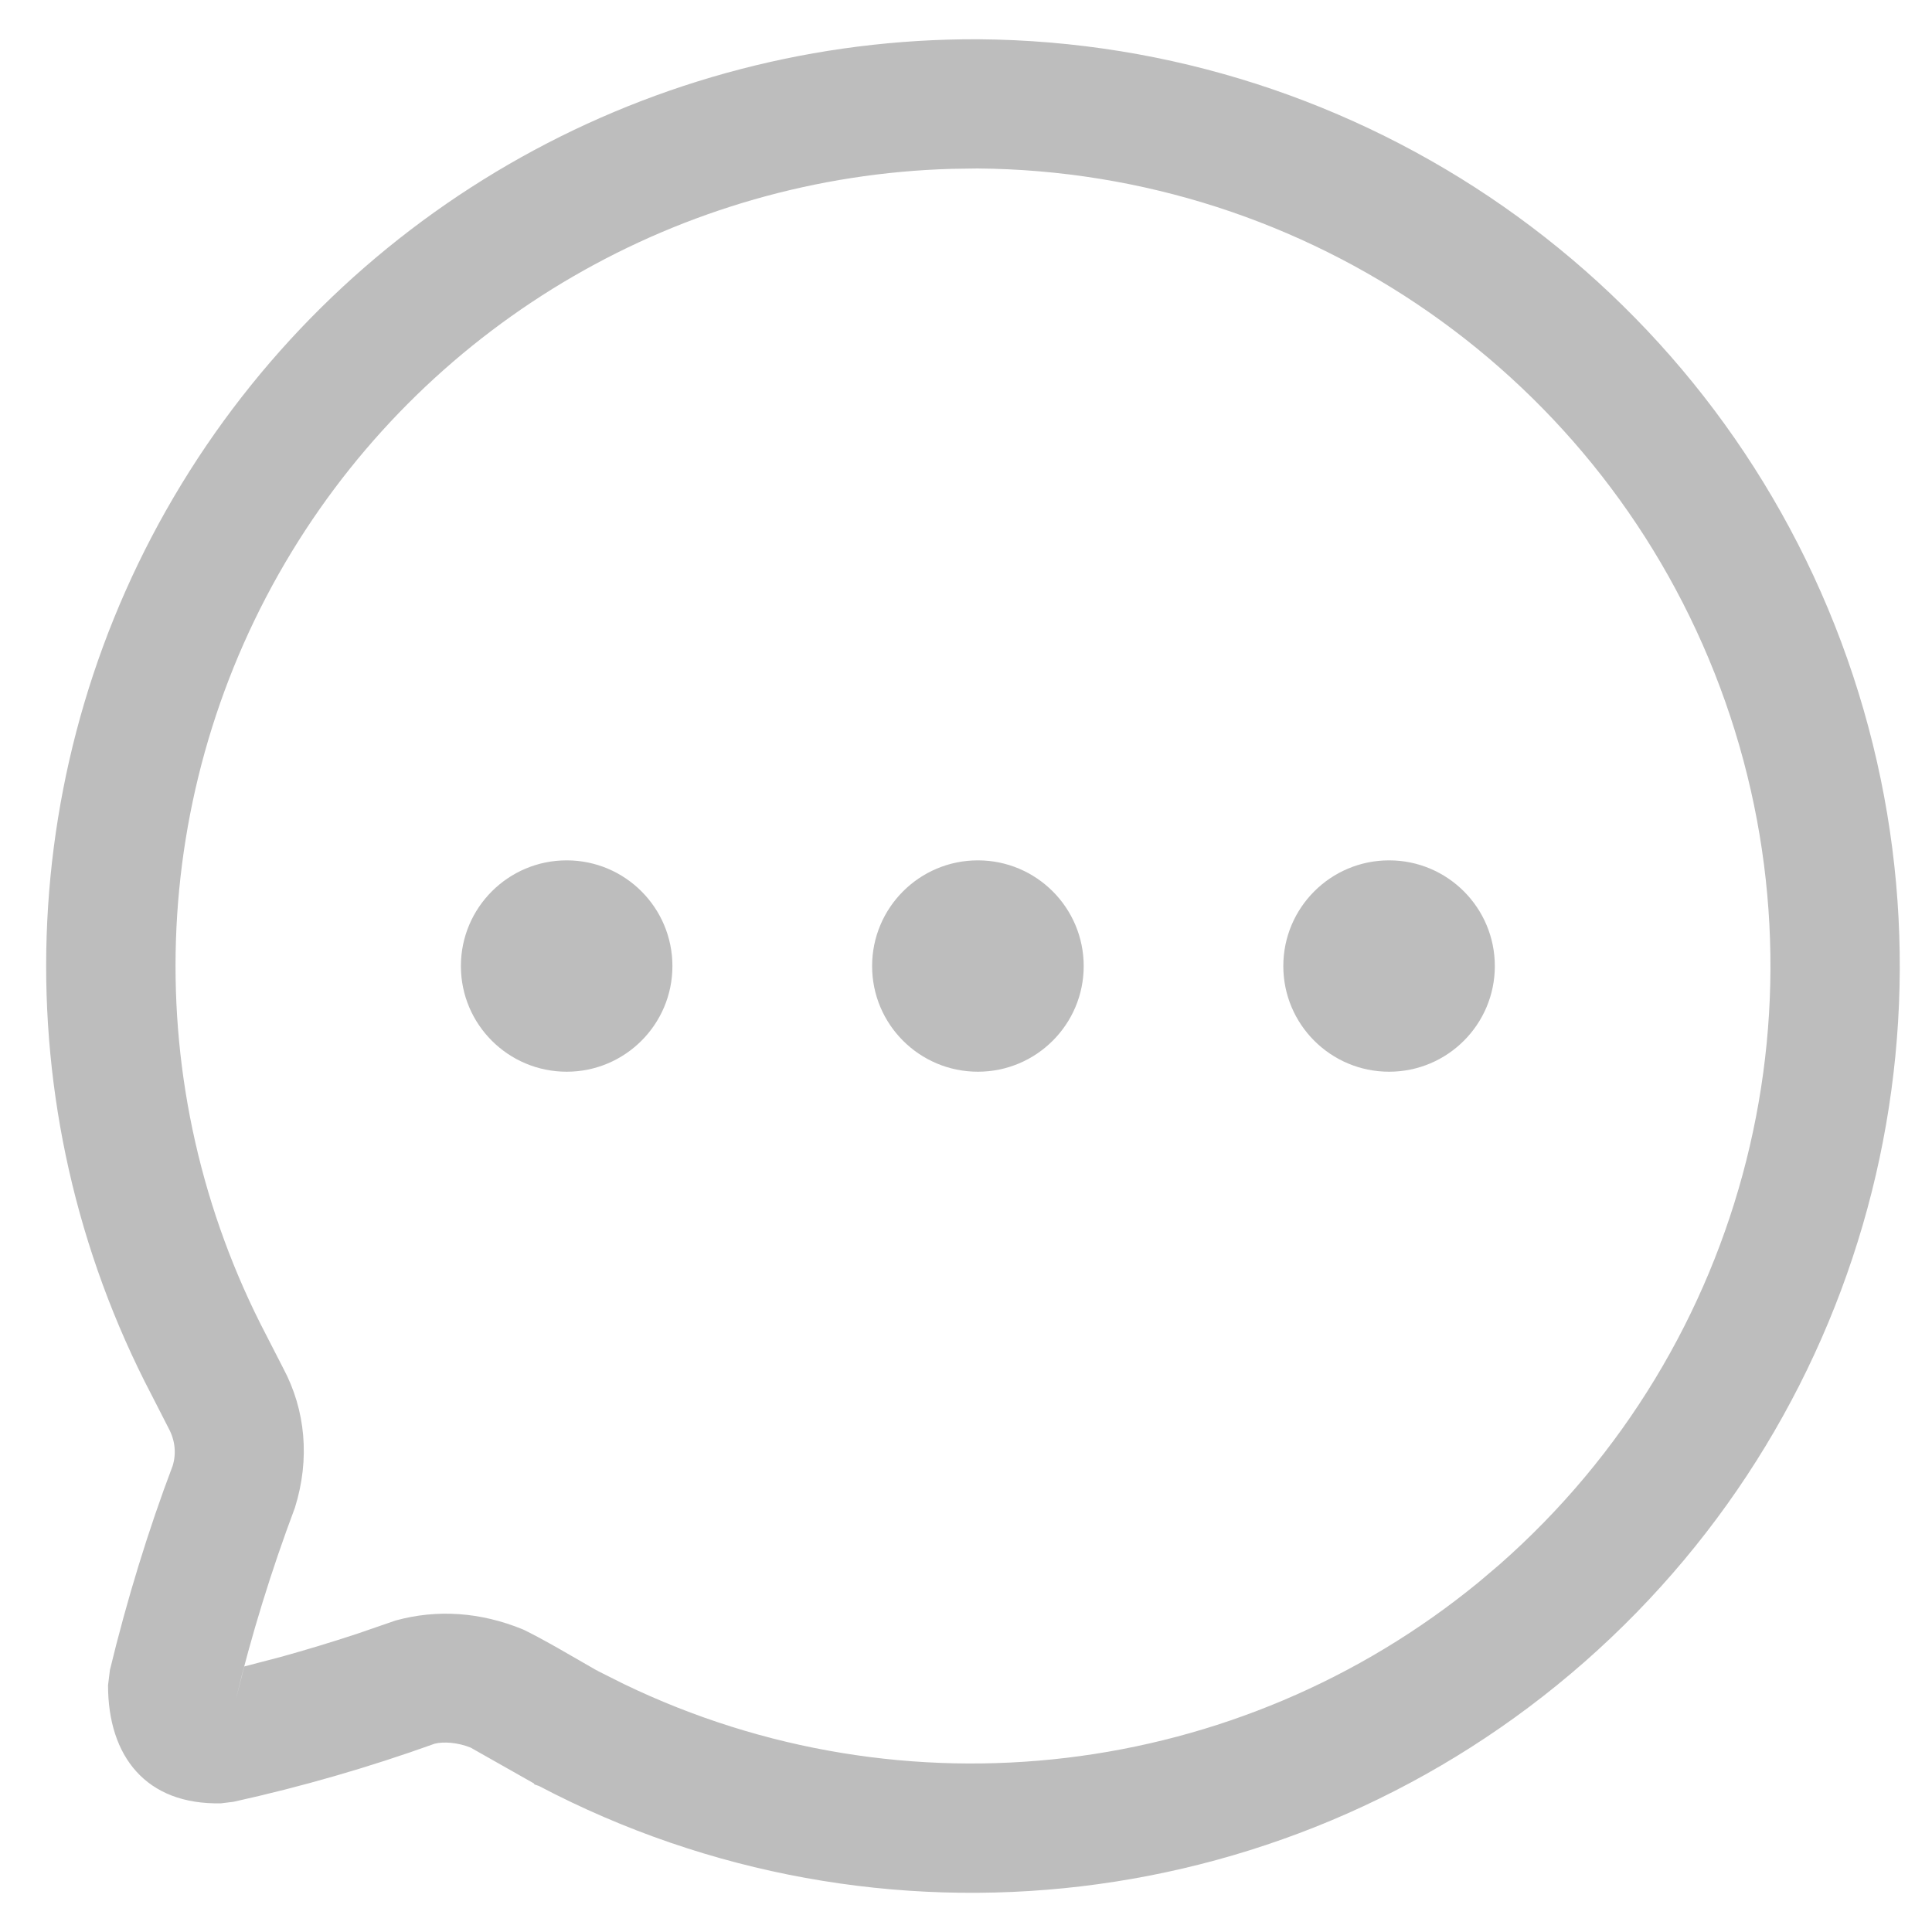 <svg width="25" height="25" viewBox="0 0 25 25" fill="none" xmlns="http://www.w3.org/2000/svg">
<path fill-rule="evenodd" clip-rule="evenodd" d="M12.66 0.508C8.448 0.491 4.538 2.675 2.349 6.264C0.16 9.854 0.013 14.326 1.962 18.052L2.182 18.482C2.267 18.64 2.283 18.81 2.234 18.968C1.919 19.8 1.643 20.698 1.422 21.611L1.398 21.808C1.398 22.726 1.888 23.356 2.86 23.335L3.022 23.315C3.905 23.12 4.775 22.869 5.626 22.563C5.739 22.535 5.923 22.546 6.09 22.614L6.908 23.077C6.91 23.083 6.912 23.087 6.92 23.092L6.975 23.111C11.383 25.429 16.765 24.79 20.505 21.504C24.246 18.218 25.566 12.968 23.825 8.307C22.083 3.647 17.641 0.545 12.66 0.508ZM12.312 2.185L12.648 2.18C16.935 2.213 20.758 4.883 22.257 8.893C23.756 12.903 22.619 17.42 19.401 20.247L19.137 20.471C16.023 23.027 11.701 23.543 8.072 21.791L7.727 21.618L7.742 21.62L7.72 21.614L7.214 21.323C7.031 21.22 6.887 21.142 6.77 21.086C6.215 20.857 5.651 20.823 5.12 20.969L4.618 21.142C4.287 21.251 3.96 21.35 3.635 21.44L3.161 21.564L3.048 22.004C3.253 21.158 3.51 20.325 3.816 19.51C4.014 18.878 3.953 18.245 3.665 17.705L3.448 17.282C1.768 14.071 1.895 10.224 3.778 7.135C5.603 4.143 8.819 2.285 12.312 2.185ZM5.964 12.501C5.964 11.745 6.577 11.133 7.333 11.133C8.088 11.133 8.701 11.745 8.701 12.501C8.701 13.256 8.088 13.868 7.333 13.868C6.577 13.868 5.964 13.256 5.964 12.501ZM11.285 12.501C11.285 11.745 11.898 11.133 12.654 11.133C13.409 11.133 14.023 11.745 14.023 12.501C14.023 13.256 13.409 13.868 12.654 13.868C11.898 13.868 11.285 13.256 11.285 12.501ZM17.975 11.133C17.219 11.133 16.606 11.745 16.606 12.501C16.606 13.256 17.219 13.868 17.975 13.868C18.73 13.868 19.343 13.256 19.343 12.501C19.343 11.745 18.73 11.133 17.975 11.133Z" fill="#BDBDBD"/>
</svg>
